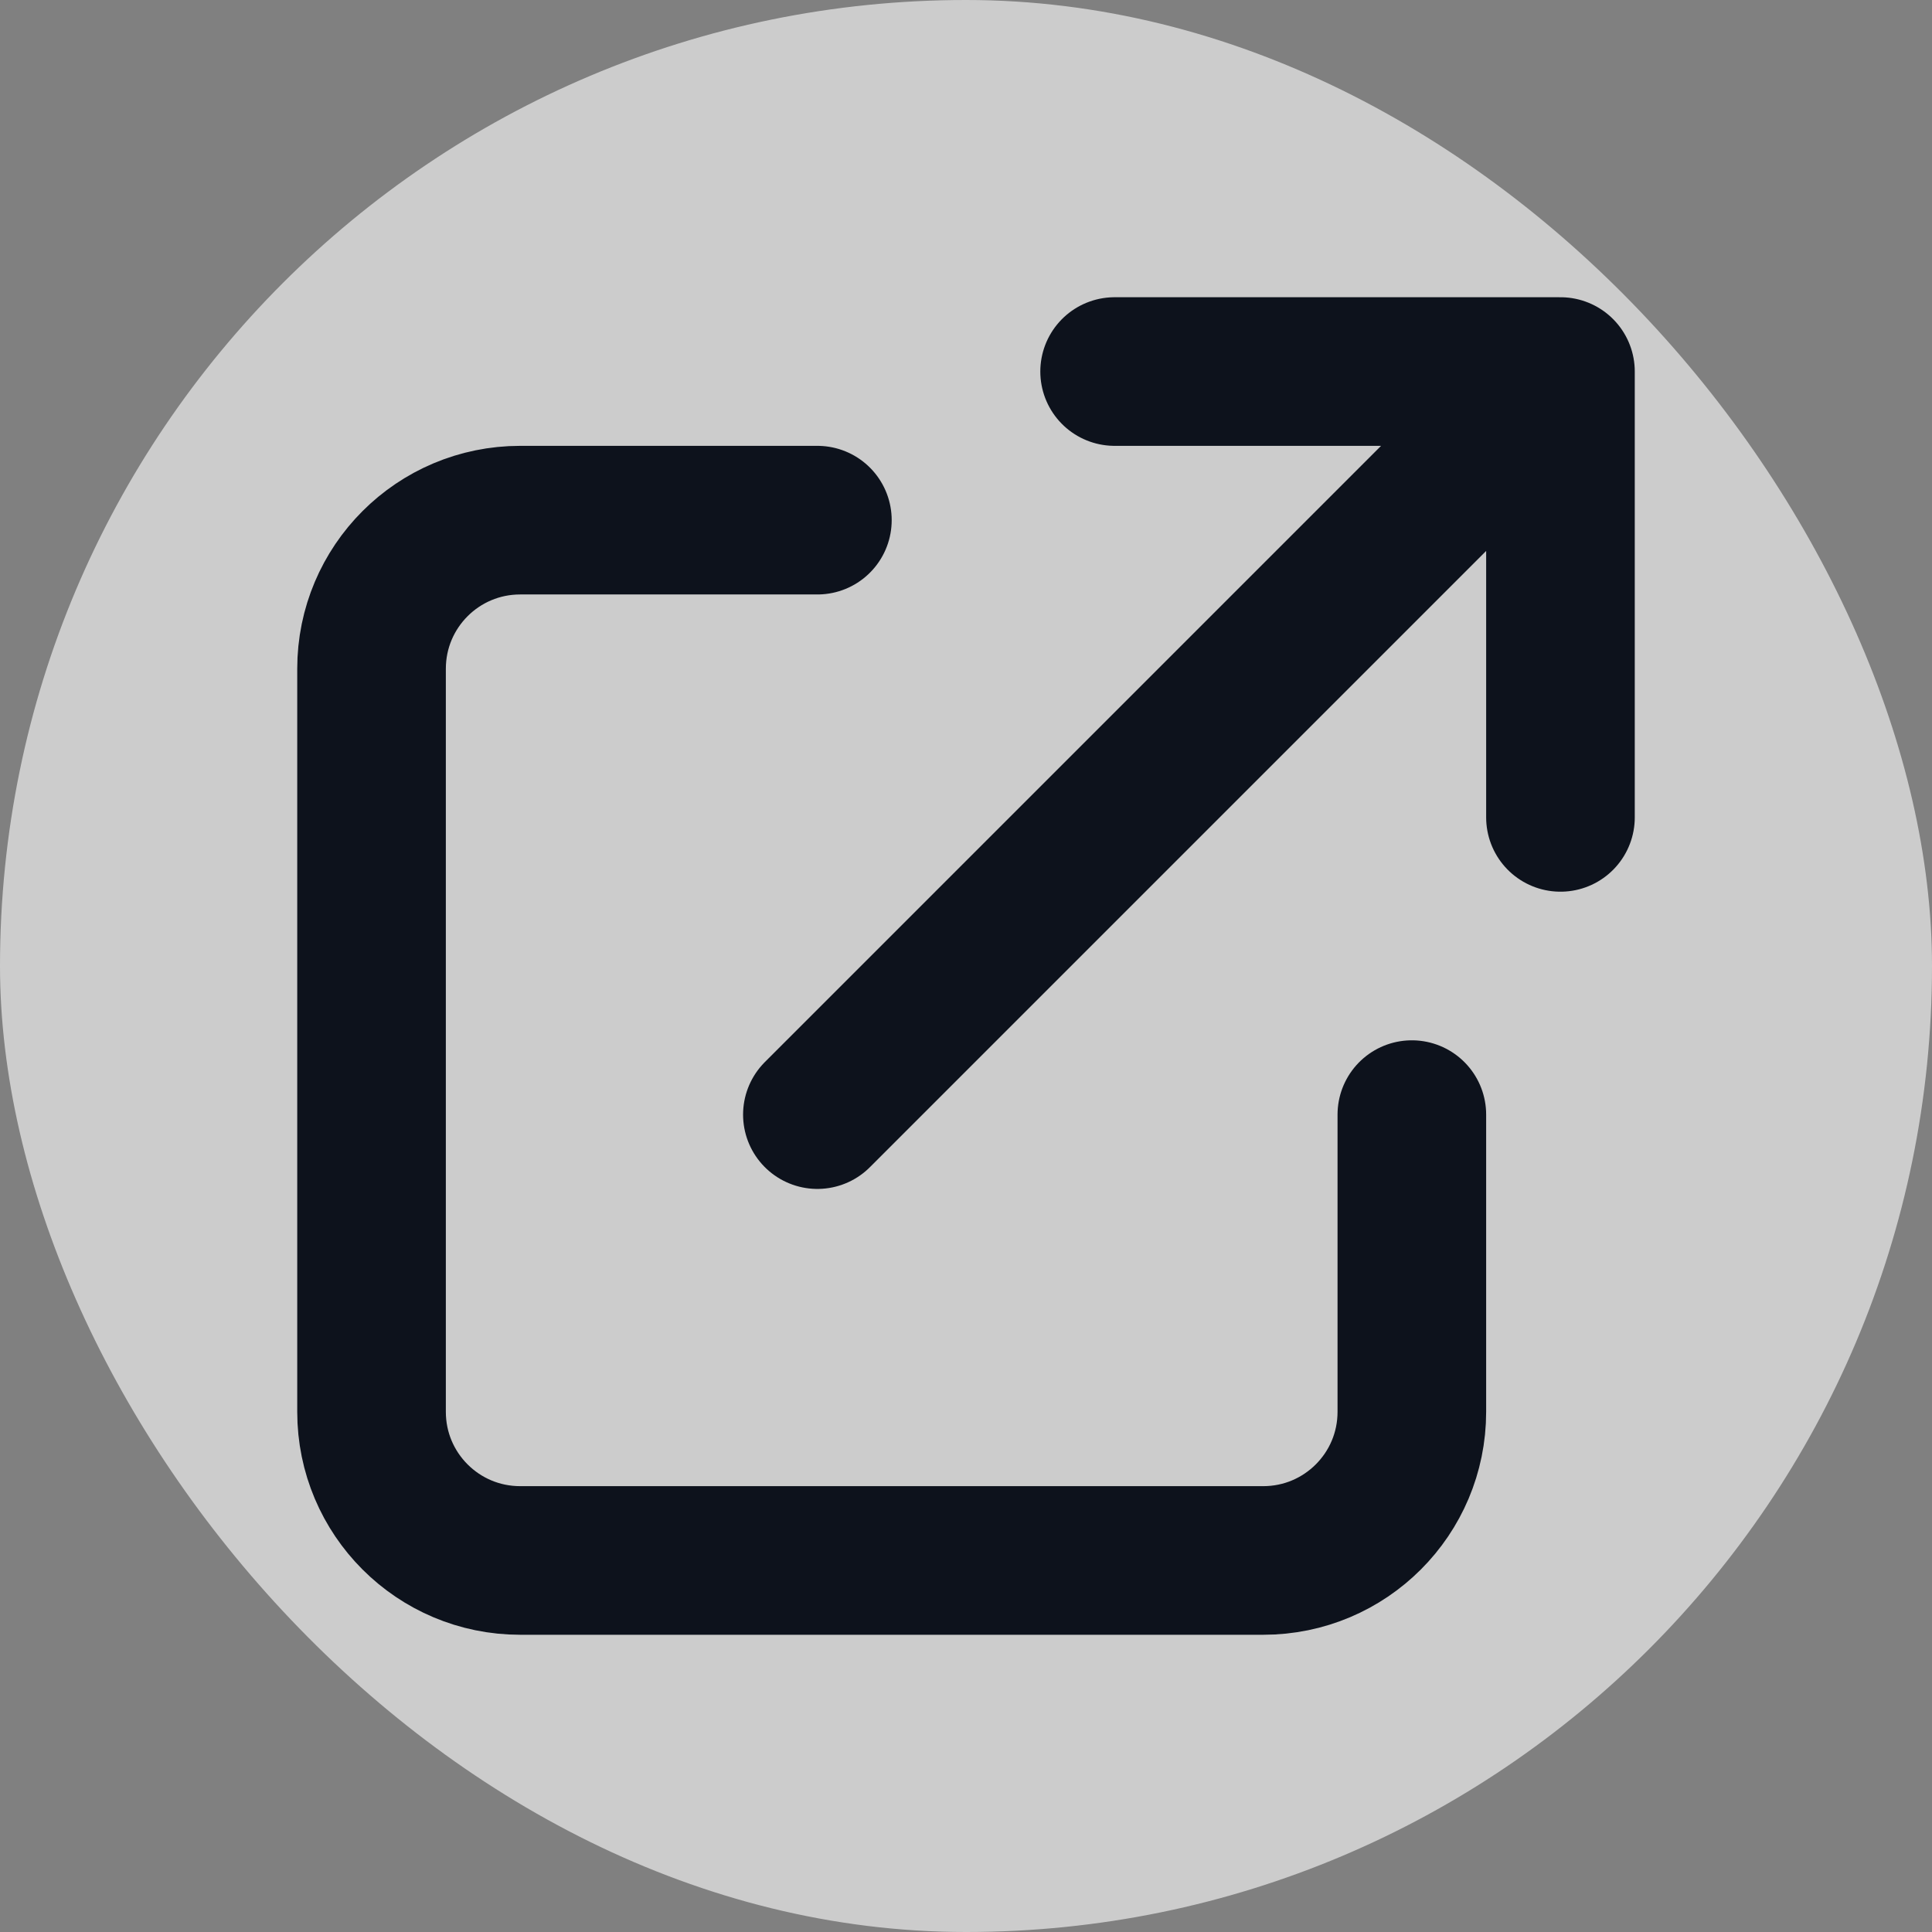 <svg width="26" height="26" viewBox="0 0 26 26" fill="none" xmlns="http://www.w3.org/2000/svg">
<rect x="0" y="0" width="26" height="26" fill="#808080" stroke="none"/>
<rect width="26" height="26" rx="13" fill="white" fill-opacity="0.6"/>
<path d="M11 7H7C5.895 7 5 7.895 5 9V19C5 20.105 5.895 21 7 21H17C18.105 21 19 20.105 19 19V15M15 5H21M21 5V11M21 5L11 15" stroke="#0D121C" stroke-width="2" stroke-linecap="round" stroke-linejoin="round"/>
</svg>
